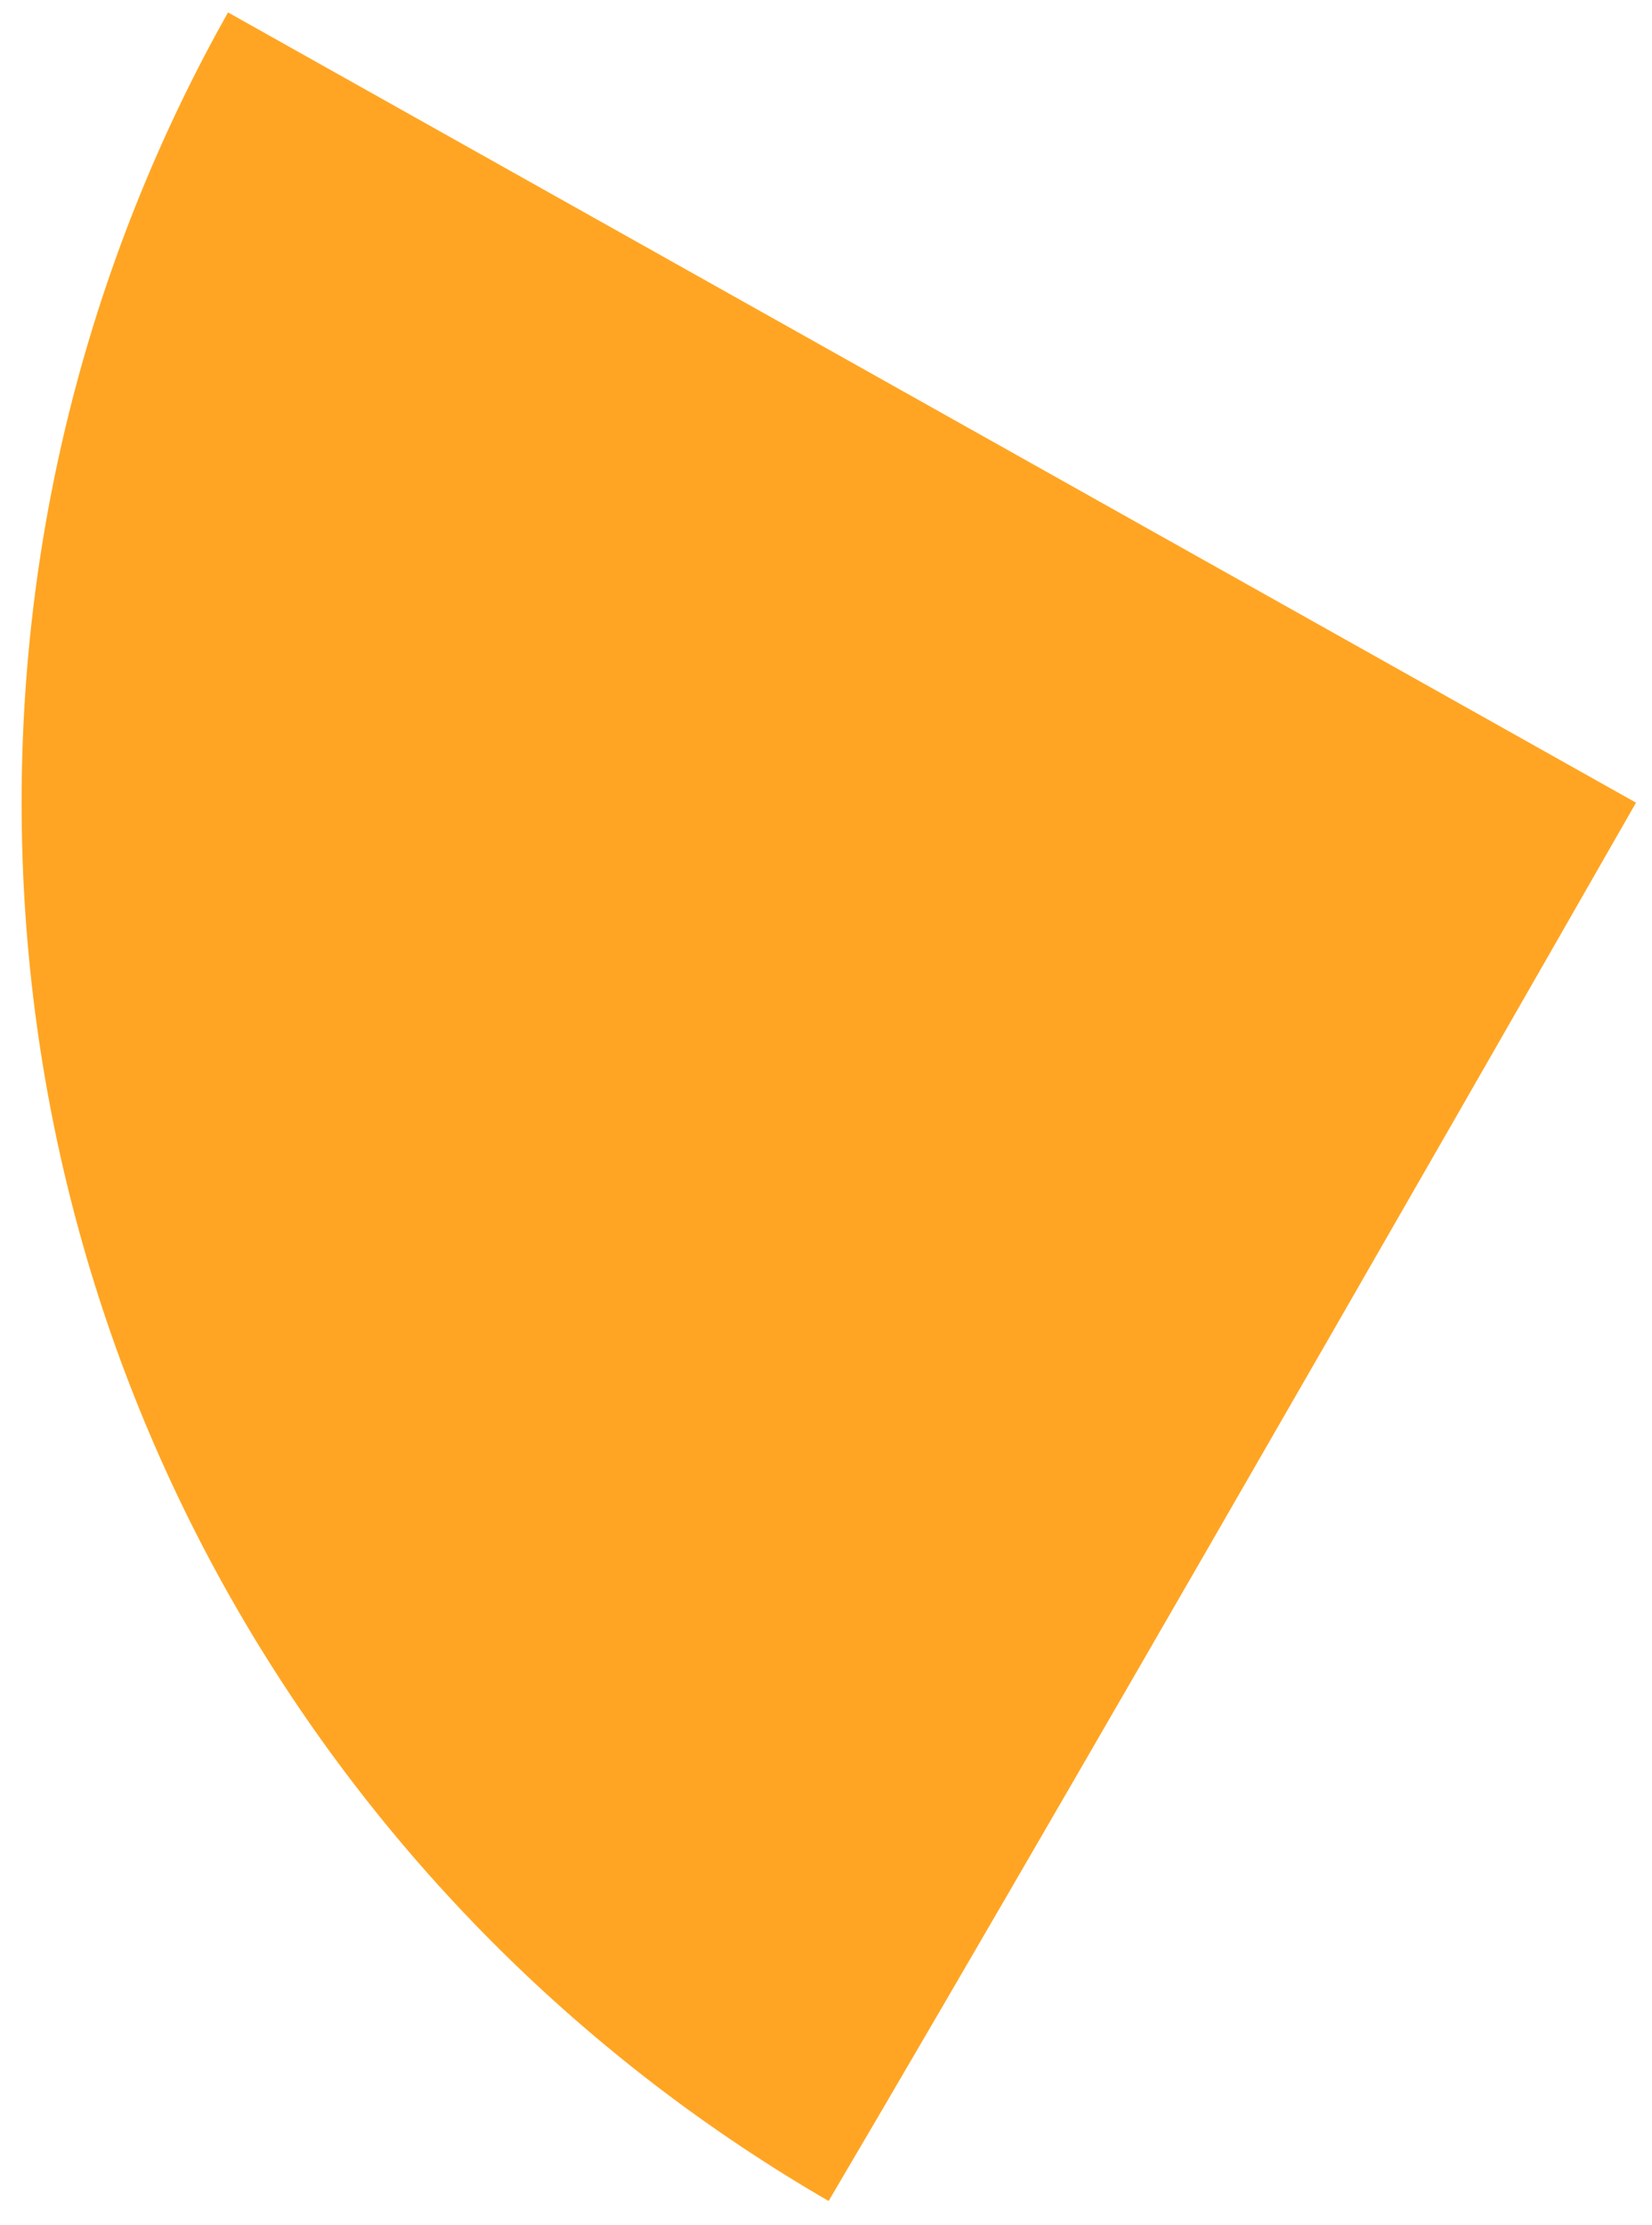 <?xml version="1.0" encoding="UTF-8"?> <svg xmlns="http://www.w3.org/2000/svg" width="49" height="66" viewBox="0 0 49 66" fill="none"> <path d="M6.763 0.368C2.866 7.297 0.641 15.291 0.641 23.807C0.641 41.529 10.269 57.001 24.578 65.281C32.819 51.295 48.526 23.807 48.526 23.807L6.763 0.368Z" fill="#FFA523"></path> </svg> 